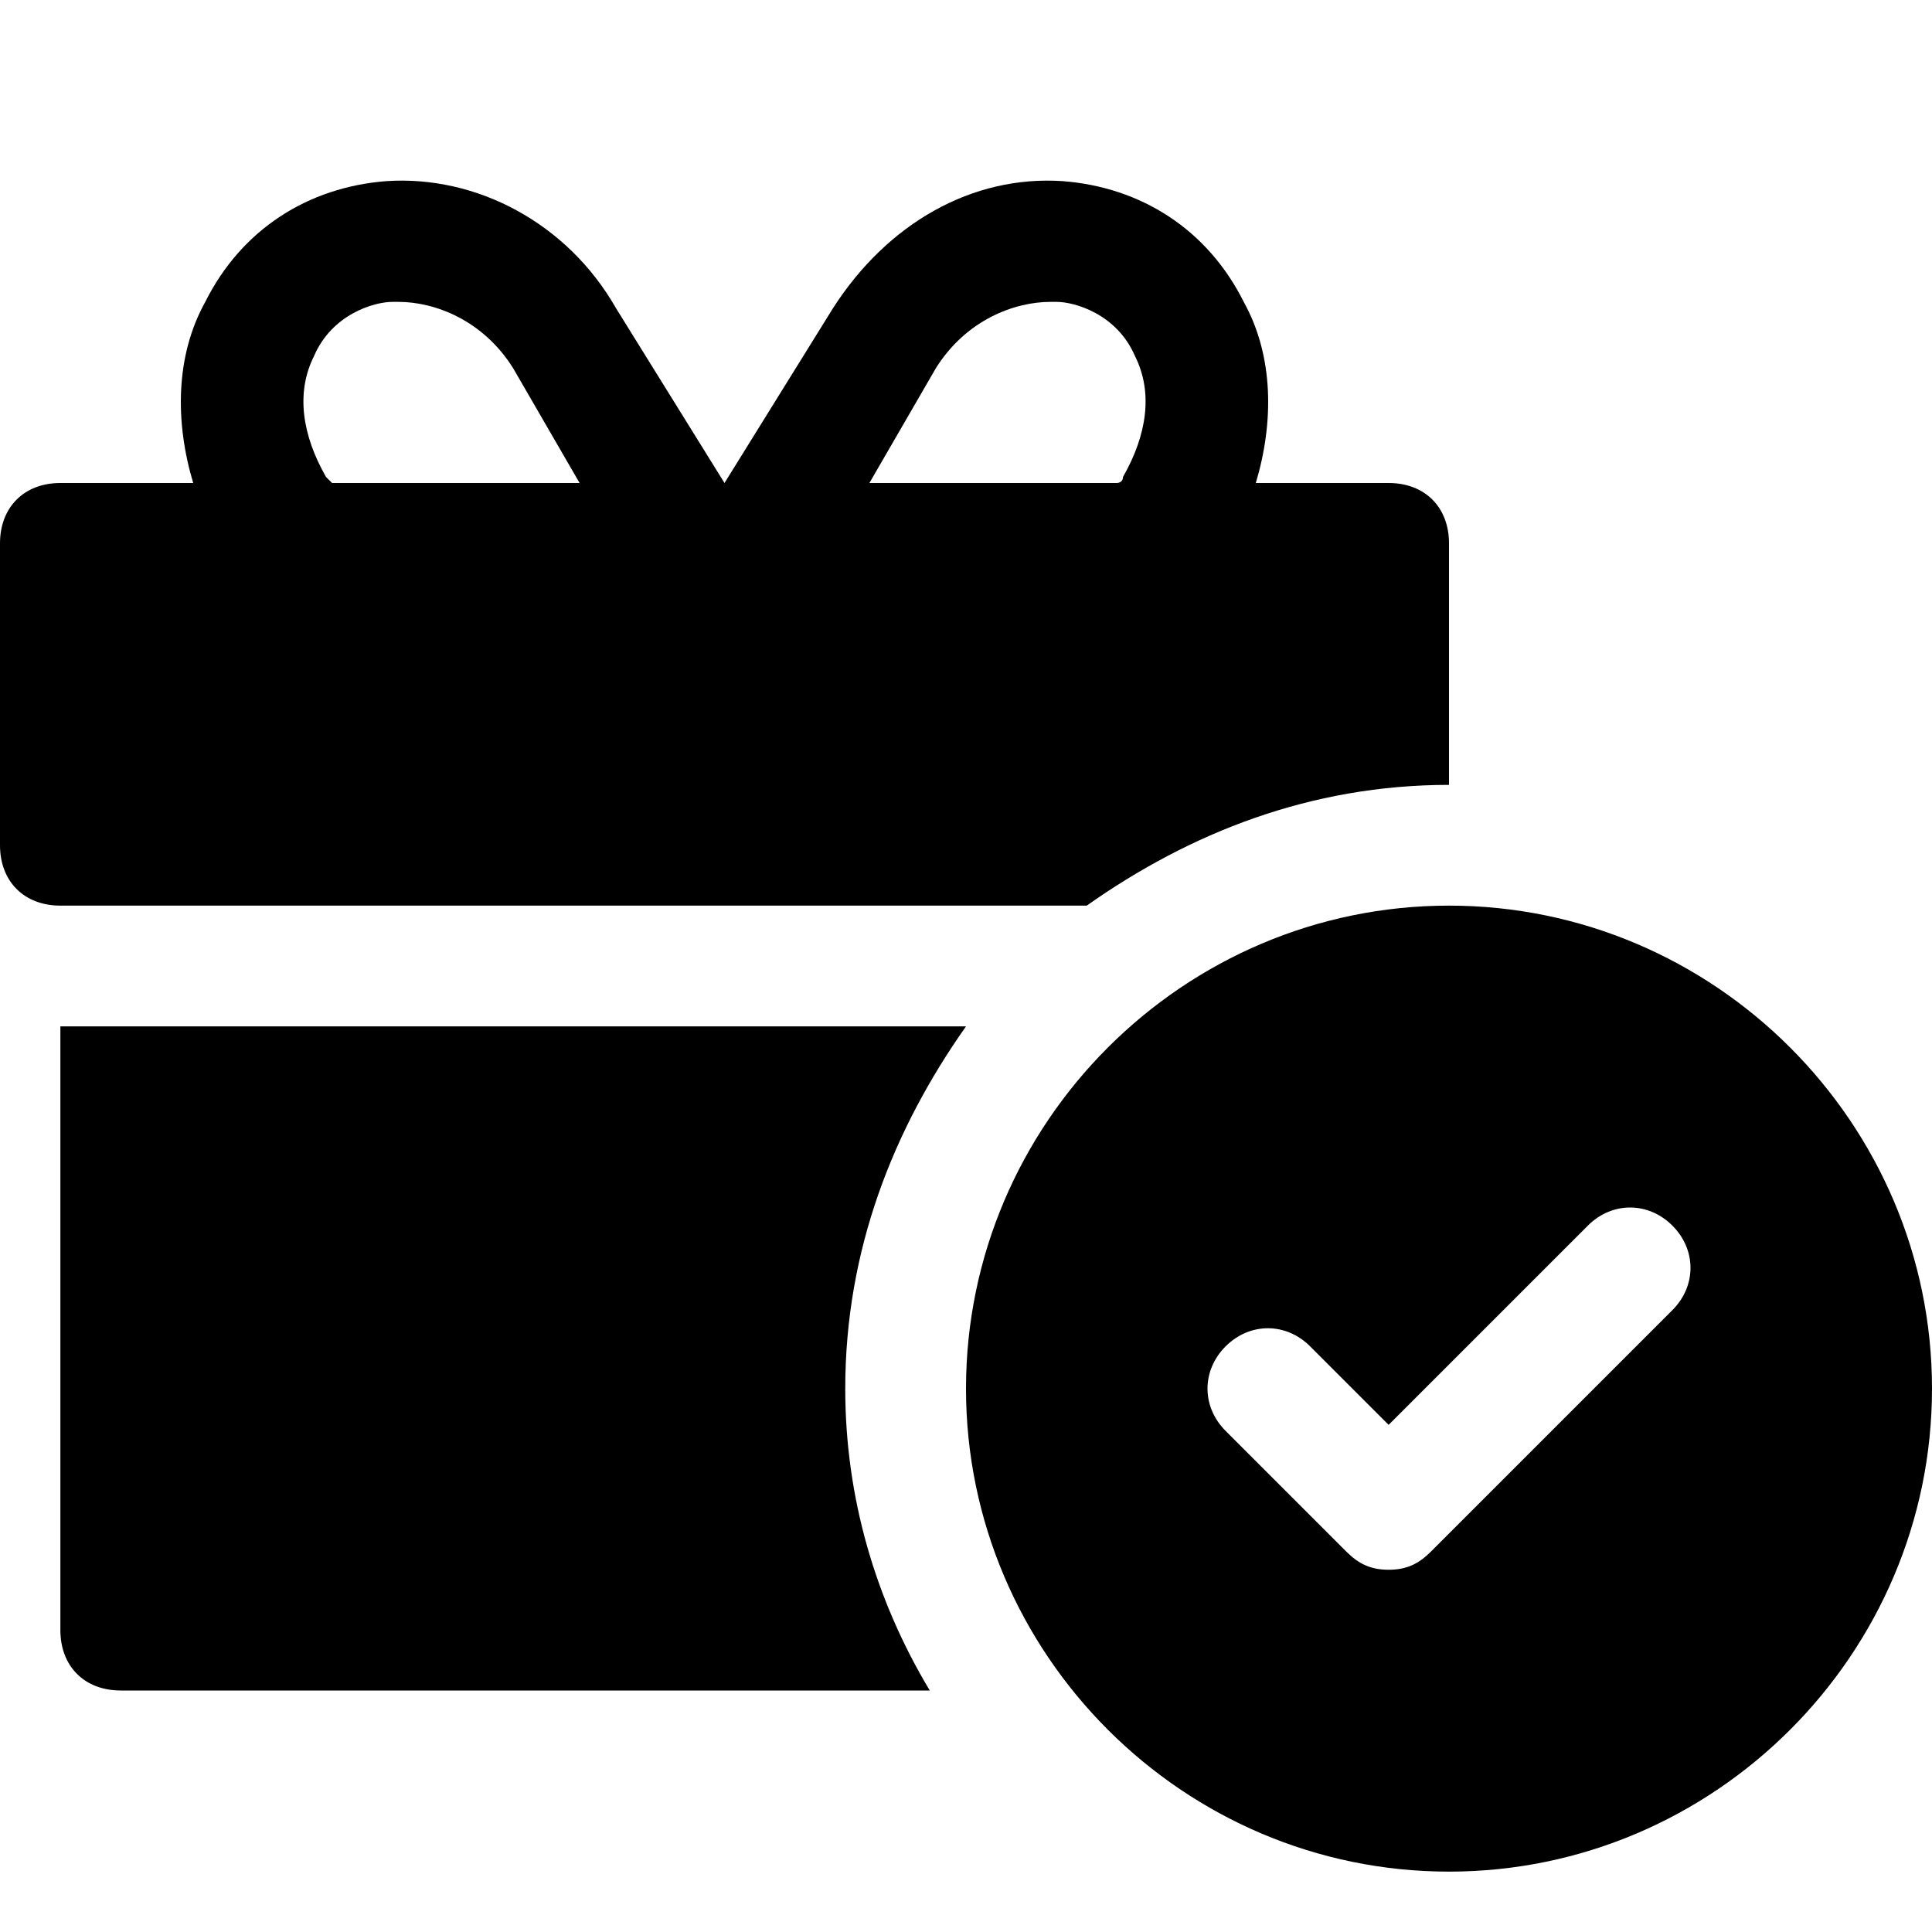 <?xml version="1.0" encoding="utf-8"?>


<svg version="1.1" id="Icons" xmlns="http://www.w3.org/2000/svg" xmlns:xlink="http://www.w3.org/1999/xlink" 
	 viewBox="0 0 32 32" xml:space="preserve">
<style type="text/css">
	.st0{fill:none;stroke:#000000;stroke-width:2;stroke-linecap:round;stroke-linejoin:round;stroke-miterlimit:10;}
</style>
<path d="M24,15c-4.4,0-8,3.6-8,8s3.6,8,8,8s8-3.6,8-8S28.4,15,24,15z M27.7,21.7l-4,4C23.5,25.9,23.3,26,23,26s-0.5-0.1-0.7-0.3
	l-2-2c-0.4-0.4-0.4-1,0-1.4s1-0.4,1.4,0l1.3,1.3l3.3-3.3c0.4-0.4,1-0.4,1.4,0S28.1,21.3,27.7,21.7z"/>
<g>
	<path d="M1,17v10c0,0.6,0.4,1,1,1h13.4c-0.9-1.5-1.4-3.2-1.4-5c0-2.3,0.8-4.3,2-6H1z"/>
	<path d="M23,8h-2.2c0.3-1,0.3-2.1-0.2-3c-0.6-1.2-1.7-1.9-3-2c-1.5-0.1-2.9,0.7-3.8,2.1L12,8H12l-1.8-2.9C9.4,3.7,7.9,2.9,6.4,3
		C5.1,3.1,4,3.8,3.4,5C2.9,5.9,2.9,7,3.2,8H1C0.4,8,0,8.4,0,9v5c0,0.6,0.4,1,1,1h17c1.7-1.2,3.7-2,6-2V9C24,8.4,23.6,8,23,8z M5.5,8
		c0,0-0.1-0.1-0.1-0.1C5,7.2,4.9,6.5,5.2,5.9C5.5,5.2,6.2,5,6.5,5c0,0,0.1,0,0.1,0C7.2,5,8,5.3,8.5,6.1L9.6,8H5.5z M18.6,7.9
		c0,0.1-0.1,0.1-0.1,0.1h-4.1l1.1-1.9C16,5.3,16.8,5,17.4,5c0,0,0.1,0,0.1,0c0.3,0,1,0.2,1.3,0.9C19.1,6.5,19,7.2,18.6,7.9z"/>
</g>
</svg>